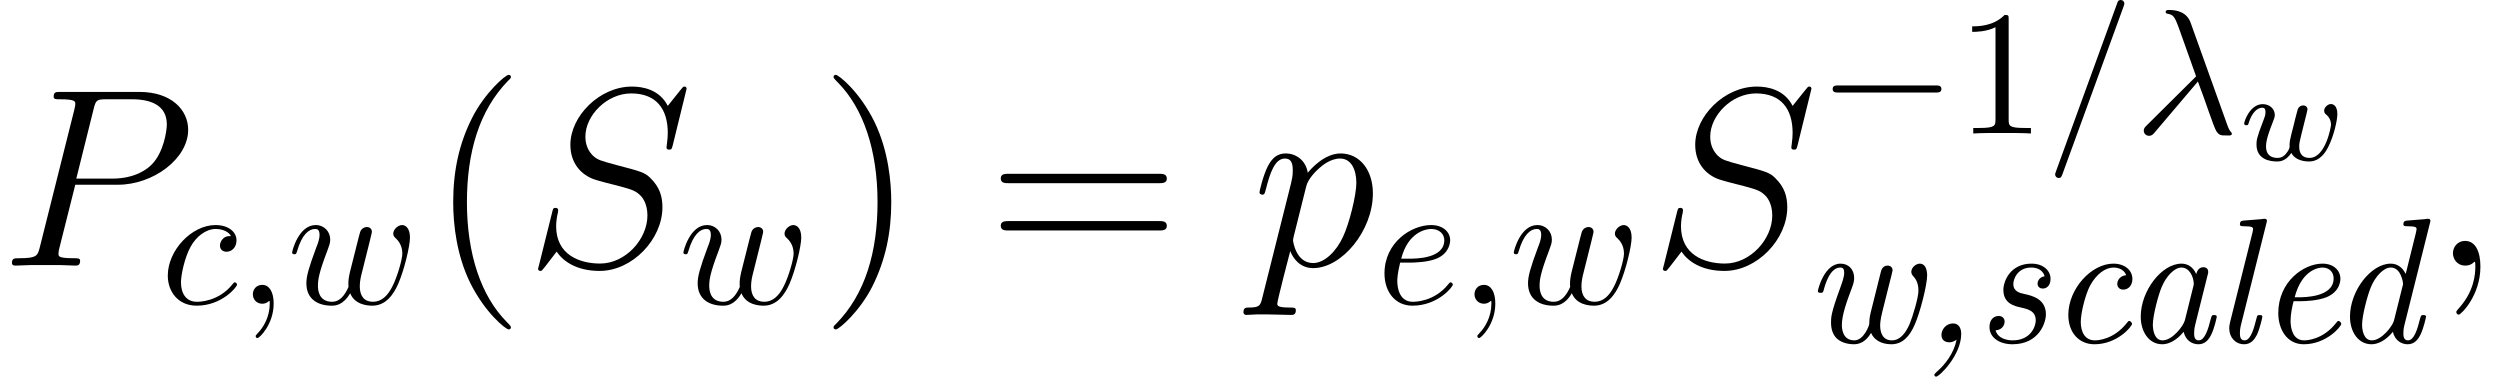 <?xml version='1.0' encoding='UTF-8'?>
<!-- This file was generated by dvisvgm 2.1.3 -->
<svg height='20.673pt' version='1.1' viewBox='164.566 82.316 137.12 20.673' width='137.12pt' xmlns='http://www.w3.org/2000/svg' xmlns:xlink='http://www.w3.org/1999/xlink'>
<defs>
<path d='M1.933 -0.146C1.787 0.605 1.299 1.23 0.84 1.621C0.722 1.738 0.713 1.748 0.713 1.787C0.713 1.816 0.742 1.884 0.81 1.884C0.986 1.884 2.187 0.703 2.187 -0.459C2.187 -0.781 2.05 -1.035 1.738 -1.035C1.347 -1.035 1.103 -0.693 1.103 -0.41C1.103 -0.098 1.328 0 1.533 0C1.728 0 1.884 -0.107 1.933 -0.146Z' id='g0-44'/>
<path d='M3.407 -0.576C3.515 -0.098 3.876 0.107 4.218 0.107C4.579 0.107 4.784 -0.137 4.93 -0.439C5.106 -0.81 5.223 -1.377 5.223 -1.396C5.223 -1.494 5.145 -1.494 5.077 -1.494C4.96 -1.494 4.95 -1.484 4.891 -1.269C4.755 -0.722 4.569 -0.107 4.237 -0.107C3.983 -0.107 3.983 -0.371 3.983 -0.508C3.983 -0.576 3.983 -0.732 4.052 -1.006L4.716 -3.661C4.755 -3.798 4.755 -3.817 4.755 -3.866C4.755 -4.071 4.589 -4.12 4.491 -4.12C4.179 -4.12 4.11 -3.788 4.101 -3.739C3.915 -4.159 3.603 -4.315 3.29 -4.315C2.207 -4.315 1.054 -2.831 1.054 -1.406C1.054 -0.576 1.504 0.107 2.236 0.107C2.587 0.107 3.017 -0.098 3.407 -0.576ZM3.935 -3.056L3.476 -1.211C3.398 -0.898 2.792 -0.107 2.255 -0.107C1.796 -0.107 1.718 -0.683 1.718 -0.976C1.718 -1.464 2.021 -2.607 2.197 -3.017C2.441 -3.612 2.89 -4.101 3.29 -4.101C3.72 -4.101 3.964 -3.593 3.964 -3.183C3.964 -3.163 3.954 -3.115 3.935 -3.056Z' id='g0-97'/>
<path d='M4.247 -3.681C3.759 -3.622 3.759 -3.222 3.759 -3.202C3.759 -3.046 3.866 -2.89 4.091 -2.89C4.354 -2.89 4.589 -3.105 4.589 -3.476C4.589 -3.954 4.169 -4.315 3.544 -4.315C2.333 -4.315 1.074 -2.929 1.074 -1.504C1.074 -0.537 1.65 0.107 2.509 0.107C3.759 0.107 4.569 -0.869 4.569 -1.015C4.569 -1.064 4.491 -1.172 4.413 -1.172C4.374 -1.172 4.364 -1.162 4.286 -1.064C3.564 -0.146 2.695 -0.107 2.529 -0.107C2.001 -0.107 1.757 -0.547 1.757 -1.113C1.757 -1.63 2.021 -2.656 2.275 -3.124C2.626 -3.759 3.115 -4.101 3.554 -4.101C3.661 -4.101 4.101 -4.081 4.247 -3.681Z' id='g0-99'/>
<path d='M5.438 -6.532C5.448 -6.561 5.467 -6.639 5.467 -6.659C5.467 -6.746 5.409 -6.776 5.331 -6.776C5.301 -6.776 5.204 -6.766 5.175 -6.756L4.208 -6.678C4.091 -6.668 3.983 -6.659 3.983 -6.473C3.983 -6.366 4.081 -6.366 4.218 -6.366C4.686 -6.366 4.706 -6.297 4.706 -6.2C4.706 -6.17 4.677 -6.044 4.677 -6.034L4.11 -3.749C3.964 -4.052 3.7 -4.315 3.29 -4.315C2.207 -4.315 1.054 -2.831 1.054 -1.406C1.054 -0.576 1.504 0.107 2.236 0.107C2.587 0.107 3.017 -0.098 3.407 -0.576C3.515 -0.098 3.876 0.107 4.218 0.107C4.579 0.107 4.784 -0.137 4.93 -0.439C5.106 -0.81 5.223 -1.377 5.223 -1.396C5.223 -1.494 5.145 -1.494 5.077 -1.494C4.96 -1.494 4.95 -1.484 4.891 -1.269C4.755 -0.722 4.569 -0.107 4.237 -0.107C3.983 -0.107 3.983 -0.371 3.983 -0.508C3.983 -0.576 3.983 -0.722 4.042 -0.957L5.438 -6.532ZM3.466 -1.191C3.388 -0.888 2.792 -0.107 2.255 -0.107C1.796 -0.107 1.718 -0.683 1.718 -0.976C1.718 -1.464 2.021 -2.607 2.197 -3.017C2.441 -3.612 2.89 -4.101 3.29 -4.101C3.368 -4.101 3.593 -4.091 3.769 -3.817C3.866 -3.661 3.964 -3.378 3.964 -3.193C3.964 -3.163 3.954 -3.124 3.935 -3.066L3.466 -1.191Z' id='g0-100'/>
<path d='M2.333 -2.255C2.626 -2.255 3.28 -2.285 3.749 -2.47C4.52 -2.783 4.52 -3.417 4.52 -3.486C4.52 -3.935 4.159 -4.315 3.534 -4.315C2.509 -4.315 1.113 -3.329 1.113 -1.601C1.113 -0.722 1.582 0.107 2.509 0.107C3.759 0.107 4.569 -0.869 4.569 -1.015C4.569 -1.064 4.491 -1.172 4.413 -1.172C4.374 -1.172 4.364 -1.162 4.286 -1.064C3.564 -0.146 2.695 -0.107 2.529 -0.107C1.894 -0.107 1.787 -0.801 1.787 -1.181C1.787 -1.552 1.884 -1.992 1.953 -2.255H2.333ZM2.011 -2.47C2.431 -4.071 3.437 -4.101 3.534 -4.101C3.925 -4.101 4.149 -3.837 4.149 -3.505C4.149 -2.47 2.538 -2.47 2.216 -2.47H2.011Z' id='g0-101'/>
<path d='M2.958 -6.532C2.968 -6.561 2.988 -6.639 2.988 -6.659C2.988 -6.746 2.929 -6.776 2.851 -6.776C2.822 -6.776 2.724 -6.766 2.695 -6.756L1.728 -6.678C1.611 -6.668 1.504 -6.659 1.504 -6.473C1.504 -6.366 1.601 -6.366 1.738 -6.366C2.207 -6.366 2.226 -6.297 2.226 -6.2C2.226 -6.17 2.197 -6.044 2.197 -6.034L0.976 -1.152C0.967 -1.113 0.918 -0.918 0.918 -0.771C0.918 -0.254 1.269 0.107 1.738 0.107C2.109 0.107 2.304 -0.156 2.431 -0.4C2.597 -0.742 2.734 -1.367 2.734 -1.396C2.734 -1.494 2.656 -1.494 2.587 -1.494C2.538 -1.494 2.48 -1.494 2.451 -1.445L2.382 -1.201C2.216 -0.517 2.031 -0.107 1.757 -0.107C1.504 -0.107 1.504 -0.371 1.504 -0.508C1.504 -0.576 1.504 -0.722 1.562 -0.957L2.958 -6.532Z' id='g0-108'/>
<path d='M2.412 -1.923C2.841 -1.826 3.28 -1.728 3.28 -1.201C3.28 -0.888 3.017 -0.107 2.011 -0.107C1.796 -0.107 1.23 -0.156 1.074 -0.654C1.572 -0.703 1.572 -1.113 1.572 -1.133C1.572 -1.318 1.445 -1.445 1.24 -1.445C1.015 -1.445 0.742 -1.279 0.742 -0.84C0.742 -0.244 1.308 0.107 2.001 0.107C3.466 0.107 3.837 -1.084 3.837 -1.533C3.837 -2.382 3.075 -2.558 2.675 -2.646C2.402 -2.704 2.05 -2.783 2.05 -3.202C2.05 -3.437 2.255 -4.101 3.036 -4.101C3.3 -4.101 3.661 -4.003 3.769 -3.622C3.456 -3.583 3.378 -3.32 3.378 -3.222C3.378 -3.115 3.437 -2.949 3.671 -2.949C3.837 -2.949 4.091 -3.066 4.091 -3.486C4.091 -3.935 3.691 -4.315 3.046 -4.315C1.904 -4.315 1.504 -3.378 1.504 -2.87C1.504 -2.119 2.138 -1.982 2.412 -1.923Z' id='g0-115'/>
<path d='M3.71 -1.64C3.642 -1.367 3.632 -1.162 3.632 -1.025C3.632 -0.918 3.329 -0.107 2.812 -0.107C2.128 -0.107 2.128 -0.83 2.128 -0.957C2.128 -1.484 2.382 -2.207 2.685 -3.007C2.753 -3.193 2.802 -3.339 2.802 -3.525C2.802 -4.013 2.48 -4.315 2.06 -4.315C1.152 -4.315 0.81 -2.87 0.81 -2.812C0.81 -2.714 0.908 -2.714 0.957 -2.714C1.084 -2.714 1.093 -2.734 1.133 -2.87C1.211 -3.173 1.474 -4.101 2.041 -4.101C2.148 -4.101 2.255 -4.071 2.255 -3.817C2.255 -3.583 2.158 -3.32 2.021 -2.939C1.533 -1.611 1.533 -1.357 1.533 -1.093C1.533 -0.762 1.611 -0.43 1.865 -0.195C2.177 0.078 2.617 0.107 2.783 0.107C3.095 0.107 3.437 -0.02 3.73 -0.517C3.876 -0.156 4.267 0.107 4.843 0.107C5.428 0.107 5.838 -0.293 6.131 -0.986C6.424 -1.65 6.805 -3.154 6.805 -3.671C6.805 -4.013 6.688 -4.315 6.405 -4.315C6.18 -4.315 5.936 -4.091 5.936 -3.866C5.936 -3.739 6.004 -3.671 6.063 -3.603C6.297 -3.349 6.327 -3.036 6.327 -2.831C6.327 -2.441 6.014 -1.416 5.848 -1.015C5.633 -0.508 5.321 -0.107 4.872 -0.107C4.384 -0.107 4.228 -0.508 4.228 -0.918C4.228 -1.006 4.237 -1.24 4.345 -1.67L4.755 -3.31C4.813 -3.525 4.911 -3.915 4.911 -3.954C4.911 -4.062 4.833 -4.208 4.638 -4.208C4.354 -4.208 4.286 -3.944 4.267 -3.866L3.71 -1.64Z' id='g0-119'/>
<path d='M6.434 -2.246C6.6 -2.246 6.776 -2.246 6.776 -2.441S6.6 -2.636 6.434 -2.636H1.152C0.986 -2.636 0.81 -2.636 0.81 -2.441S0.986 -2.246 1.152 -2.246H6.434Z' id='g1-0'/>
<path d='M4.533 3.389C4.533 3.347 4.533 3.32 4.296 3.082C2.901 1.674 2.12 -0.628 2.12 -3.473C2.12 -6.179 2.776 -8.508 4.394 -10.154C4.533 -10.28 4.533 -10.307 4.533 -10.349C4.533 -10.433 4.463 -10.461 4.407 -10.461C4.226 -10.461 3.082 -9.457 2.399 -8.09C1.688 -6.681 1.367 -5.189 1.367 -3.473C1.367 -2.232 1.562 -0.572 2.287 0.921C3.11 2.594 4.254 3.501 4.407 3.501C4.463 3.501 4.533 3.473 4.533 3.389Z' id='g5-40'/>
<path d='M3.933 -3.473C3.933 -4.533 3.794 -6.263 3.013 -7.88C2.19 -9.554 1.046 -10.461 0.893 -10.461C0.837 -10.461 0.767 -10.433 0.767 -10.349C0.767 -10.307 0.767 -10.28 1.004 -10.042C2.399 -8.634 3.18 -6.332 3.18 -3.487C3.18 -0.781 2.525 1.548 0.907 3.194C0.767 3.32 0.767 3.347 0.767 3.389C0.767 3.473 0.837 3.501 0.893 3.501C1.074 3.501 2.218 2.497 2.901 1.13C3.612 -0.293 3.933 -1.799 3.933 -3.473Z' id='g5-41'/>
<path d='M9.415 -4.519C9.61 -4.519 9.861 -4.519 9.861 -4.77C9.861 -5.035 9.624 -5.035 9.415 -5.035H1.2C1.004 -5.035 0.753 -5.035 0.753 -4.784C0.753 -4.519 0.99 -4.519 1.2 -4.519H9.415ZM9.415 -1.925C9.61 -1.925 9.861 -1.925 9.861 -2.176C9.861 -2.441 9.624 -2.441 9.415 -2.441H1.2C1.004 -2.441 0.753 -2.441 0.753 -2.19C0.753 -1.925 0.99 -1.925 1.2 -1.925H9.415Z' id='g5-61'/>
<path d='M2.72 0.056C2.72 -0.753 2.455 -1.353 1.883 -1.353C1.437 -1.353 1.213 -0.99 1.213 -0.683S1.423 0 1.897 0C2.078 0 2.232 -0.056 2.357 -0.181C2.385 -0.209 2.399 -0.209 2.413 -0.209C2.441 -0.209 2.441 -0.014 2.441 0.056C2.441 0.516 2.357 1.423 1.548 2.329C1.395 2.497 1.395 2.525 1.395 2.552C1.395 2.622 1.465 2.692 1.534 2.692C1.646 2.692 2.72 1.66 2.72 0.056Z' id='g3-59'/>
<path d='M4.129 -4.435H6.472C8.397 -4.435 10.321 -5.858 10.321 -7.448C10.321 -8.536 9.401 -9.526 7.643 -9.526H3.333C3.068 -9.526 2.943 -9.526 2.943 -9.261C2.943 -9.122 3.068 -9.122 3.278 -9.122C4.129 -9.122 4.129 -9.01 4.129 -8.857C4.129 -8.829 4.129 -8.745 4.073 -8.536L2.19 -1.032C2.064 -0.544 2.036 -0.404 1.06 -0.404C0.795 -0.404 0.656 -0.404 0.656 -0.153C0.656 0 0.781 0 0.865 0C1.13 0 1.409 -0.028 1.674 -0.028H3.306C3.571 -0.028 3.864 0 4.129 0C4.24 0 4.394 0 4.394 -0.265C4.394 -0.404 4.268 -0.404 4.059 -0.404C3.222 -0.404 3.208 -0.502 3.208 -0.642C3.208 -0.711 3.222 -0.809 3.236 -0.879L4.129 -4.435ZM5.133 -8.578C5.258 -9.094 5.314 -9.122 5.858 -9.122H7.239C8.285 -9.122 9.15 -8.787 9.15 -7.741C9.15 -7.378 8.968 -6.193 8.327 -5.551C8.09 -5.3 7.42 -4.77 6.151 -4.77H4.184L5.133 -8.578Z' id='g3-80'/>
<path d='M8.857 -9.694C8.857 -9.819 8.759 -9.819 8.731 -9.819C8.675 -9.819 8.662 -9.805 8.494 -9.596C8.41 -9.498 7.839 -8.773 7.825 -8.759C7.364 -9.666 6.444 -9.819 5.858 -9.819C4.087 -9.819 2.483 -8.201 2.483 -6.625C2.483 -5.579 3.11 -4.965 3.794 -4.728C3.947 -4.672 4.77 -4.449 5.189 -4.352C5.9 -4.156 6.081 -4.101 6.374 -3.794C6.43 -3.724 6.709 -3.403 6.709 -2.748C6.709 -1.451 5.509 -0.112 4.115 -0.112C2.971 -0.112 1.702 -0.6 1.702 -2.162C1.702 -2.427 1.757 -2.762 1.799 -2.901C1.799 -2.943 1.813 -3.013 1.813 -3.041C1.813 -3.096 1.785 -3.166 1.674 -3.166C1.548 -3.166 1.534 -3.138 1.478 -2.901L0.767 -0.042C0.767 -0.028 0.711 0.153 0.711 0.167C0.711 0.293 0.823 0.293 0.851 0.293C0.907 0.293 0.921 0.279 1.088 0.07L1.73 -0.767C2.064 -0.265 2.79 0.293 4.087 0.293C5.886 0.293 7.532 -1.451 7.532 -3.194C7.532 -3.78 7.392 -4.296 6.862 -4.812C6.569 -5.105 6.318 -5.175 5.035 -5.509C4.101 -5.76 3.975 -5.802 3.724 -6.025C3.487 -6.263 3.306 -6.597 3.306 -7.071C3.306 -8.243 4.491 -9.443 5.816 -9.443C7.183 -9.443 7.825 -8.606 7.825 -7.281C7.825 -6.918 7.755 -6.541 7.755 -6.486C7.755 -6.36 7.867 -6.36 7.908 -6.36C8.034 -6.36 8.048 -6.402 8.104 -6.625L8.857 -9.694Z' id='g3-83'/>
<path d='M0.6 1.771C0.502 2.19 0.446 2.301 -0.126 2.301C-0.293 2.301 -0.432 2.301 -0.432 2.566C-0.432 2.594 -0.418 2.706 -0.265 2.706C-0.084 2.706 0.112 2.678 0.293 2.678H0.893C1.186 2.678 1.897 2.706 2.19 2.706C2.273 2.706 2.441 2.706 2.441 2.455C2.441 2.301 2.343 2.301 2.106 2.301C1.465 2.301 1.423 2.204 1.423 2.092C1.423 1.925 2.05 -0.474 2.134 -0.795C2.287 -0.404 2.664 0.139 3.389 0.139C4.965 0.139 6.667 -1.911 6.667 -3.961C6.667 -5.244 5.942 -6.151 4.896 -6.151C4.003 -6.151 3.25 -5.286 3.096 -5.091C2.985 -5.788 2.441 -6.151 1.883 -6.151C1.478 -6.151 1.158 -5.956 0.893 -5.426C0.642 -4.924 0.446 -4.073 0.446 -4.017S0.502 -3.891 0.6 -3.891C0.711 -3.891 0.725 -3.905 0.809 -4.226C1.018 -5.049 1.283 -5.872 1.841 -5.872C2.162 -5.872 2.273 -5.649 2.273 -5.23C2.273 -4.896 2.232 -4.756 2.176 -4.505L0.6 1.771ZM3.013 -4.352C3.11 -4.742 3.501 -5.147 3.724 -5.342C3.877 -5.481 4.338 -5.872 4.868 -5.872C5.481 -5.872 5.76 -5.258 5.76 -4.533C5.76 -3.864 5.37 -2.287 5.021 -1.562C4.672 -0.809 4.031 -0.139 3.389 -0.139C2.441 -0.139 2.287 -1.339 2.287 -1.395C2.287 -1.437 2.315 -1.548 2.329 -1.618L3.013 -4.352Z' id='g3-112'/>
<path d='M3.486 -2.851C3.886 -1.826 4.354 -0.332 4.511 -0.107C4.667 0.107 4.765 0.107 5.028 0.107H5.243C5.341 0.098 5.35 0.039 5.35 0.01S5.331 -0.039 5.301 -0.078C5.204 -0.186 5.145 -0.332 5.077 -0.527L3.085 -6.083C2.88 -6.649 2.353 -6.776 1.894 -6.776C1.845 -6.776 1.718 -6.776 1.718 -6.668C1.718 -6.59 1.796 -6.571 1.806 -6.571C2.128 -6.512 2.197 -6.454 2.441 -5.79L3.388 -3.134L0.693 -0.459C0.576 -0.342 0.517 -0.283 0.517 -0.156C0.517 0.01 0.654 0.127 0.81 0.127S1.054 0.02 1.133 -0.078L3.486 -2.851Z' id='g2-21'/>
<path d='M1.982 -0.01C1.982 -0.654 1.738 -1.035 1.357 -1.035C1.035 -1.035 0.84 -0.791 0.84 -0.517C0.84 -0.254 1.035 0 1.357 0C1.474 0 1.601 -0.039 1.699 -0.127C1.728 -0.146 1.738 -0.156 1.748 -0.156S1.767 -0.146 1.767 -0.01C1.767 0.713 1.425 1.299 1.103 1.621C0.996 1.728 0.996 1.748 0.996 1.777C0.996 1.845 1.045 1.884 1.093 1.884C1.201 1.884 1.982 1.133 1.982 -0.01Z' id='g2-59'/>
<path d='M4.286 -6.952C4.335 -7.078 4.335 -7.117 4.335 -7.127C4.335 -7.235 4.247 -7.323 4.14 -7.323C4.071 -7.323 4.003 -7.293 3.974 -7.235L0.586 2.07C0.537 2.197 0.537 2.236 0.537 2.246C0.537 2.353 0.625 2.441 0.732 2.441C0.859 2.441 0.888 2.372 0.947 2.207L4.286 -6.952Z' id='g2-61'/>
<path d='M3.866 -3.71C3.71 -3.71 3.573 -3.71 3.437 -3.573C3.28 -3.427 3.261 -3.261 3.261 -3.193C3.261 -2.958 3.437 -2.851 3.622 -2.851C3.905 -2.851 4.169 -3.085 4.169 -3.476C4.169 -3.954 3.71 -4.315 3.017 -4.315C1.699 -4.315 0.4 -2.919 0.4 -1.543C0.4 -0.664 0.967 0.107 1.982 0.107C3.378 0.107 4.198 -0.928 4.198 -1.045C4.198 -1.103 4.14 -1.172 4.081 -1.172C4.032 -1.172 4.013 -1.152 3.954 -1.074C3.183 -0.107 2.119 -0.107 2.001 -0.107C1.386 -0.107 1.123 -0.586 1.123 -1.172C1.123 -1.572 1.318 -2.519 1.65 -3.124C1.953 -3.681 2.49 -4.101 3.027 -4.101C3.359 -4.101 3.73 -3.974 3.866 -3.71Z' id='g2-99'/>
<path d='M1.826 -2.255C2.109 -2.255 2.831 -2.275 3.32 -2.48C4.003 -2.773 4.052 -3.349 4.052 -3.486C4.052 -3.915 3.681 -4.315 3.007 -4.315C1.923 -4.315 0.449 -3.368 0.449 -1.66C0.449 -0.664 1.025 0.107 1.982 0.107C3.378 0.107 4.198 -0.928 4.198 -1.045C4.198 -1.103 4.14 -1.172 4.081 -1.172C4.032 -1.172 4.013 -1.152 3.954 -1.074C3.183 -0.107 2.119 -0.107 2.001 -0.107C1.24 -0.107 1.152 -0.928 1.152 -1.24C1.152 -1.357 1.162 -1.66 1.308 -2.255H1.826ZM1.367 -2.47C1.748 -3.954 2.753 -4.101 3.007 -4.101C3.466 -4.101 3.73 -3.817 3.73 -3.486C3.73 -2.47 2.167 -2.47 1.767 -2.47H1.367Z' id='g2-101'/>
<path d='M4.511 -3.31C4.559 -3.525 4.657 -3.886 4.657 -3.944C4.657 -4.12 4.52 -4.208 4.374 -4.208C4.257 -4.208 4.081 -4.13 4.013 -3.935C3.983 -3.866 3.525 -2.001 3.456 -1.748C3.388 -1.455 3.368 -1.279 3.368 -1.103C3.368 -0.996 3.368 -0.976 3.378 -0.928C3.154 -0.41 2.861 -0.107 2.48 -0.107C1.699 -0.107 1.699 -0.83 1.699 -0.996C1.699 -1.308 1.748 -1.689 2.207 -2.89C2.314 -3.183 2.372 -3.32 2.372 -3.515C2.372 -3.954 2.05 -4.315 1.572 -4.315C0.644 -4.315 0.283 -2.9 0.283 -2.812C0.283 -2.714 0.381 -2.714 0.4 -2.714C0.498 -2.714 0.508 -2.734 0.557 -2.89C0.82 -3.798 1.201 -4.101 1.543 -4.101C1.63 -4.101 1.787 -4.091 1.787 -3.778C1.787 -3.534 1.679 -3.261 1.611 -3.095C1.181 -1.943 1.064 -1.494 1.064 -1.123C1.064 -0.234 1.718 0.107 2.451 0.107C2.617 0.107 3.075 0.107 3.466 -0.576C3.72 0.049 4.394 0.107 4.686 0.107C5.419 0.107 5.848 -0.508 6.102 -1.093C6.434 -1.855 6.746 -3.163 6.746 -3.632C6.746 -4.169 6.483 -4.315 6.317 -4.315C6.073 -4.315 5.829 -4.062 5.829 -3.847C5.829 -3.72 5.887 -3.661 5.975 -3.583C6.083 -3.476 6.327 -3.222 6.327 -2.753C6.327 -2.421 6.044 -1.464 5.79 -0.967C5.536 -0.449 5.194 -0.107 4.716 -0.107C4.257 -0.107 3.993 -0.4 3.993 -0.957C3.993 -1.23 4.062 -1.533 4.101 -1.67L4.511 -3.31Z' id='g2-119'/>
<path d='M2.87 -6.249C2.87 -6.483 2.87 -6.502 2.646 -6.502C2.041 -5.878 1.181 -5.878 0.869 -5.878V-5.575C1.064 -5.575 1.64 -5.575 2.148 -5.829V-0.771C2.148 -0.42 2.119 -0.303 1.24 -0.303H0.928V0C1.269 -0.029 2.119 -0.029 2.509 -0.029S3.749 -0.029 4.091 0V-0.303H3.778C2.9 -0.303 2.87 -0.41 2.87 -0.771V-6.249Z' id='g4-49'/>
<path d='M3.668 -2.225C3.717 -2.413 3.801 -2.748 3.801 -2.783C3.801 -2.922 3.689 -3.006 3.571 -3.006C3.438 -3.006 3.313 -2.922 3.271 -2.803C3.25 -2.748 3.18 -2.455 3.131 -2.28C3.034 -1.883 3.034 -1.869 2.929 -1.478C2.838 -1.095 2.824 -1.039 2.817 -0.837C2.845 -0.697 2.79 -0.565 2.622 -0.356C2.532 -0.244 2.392 -0.126 2.155 -0.126C1.883 -0.126 1.527 -0.223 1.527 -0.767C1.527 -1.123 1.723 -1.639 1.862 -1.995C1.981 -2.301 2.008 -2.364 2.008 -2.483C2.008 -2.817 1.723 -3.075 1.346 -3.075C0.642 -3.075 0.328 -2.127 0.328 -2.008C0.328 -1.918 0.425 -1.918 0.446 -1.918C0.544 -1.918 0.551 -1.953 0.572 -2.029C0.746 -2.608 1.046 -2.88 1.325 -2.88C1.444 -2.88 1.499 -2.803 1.499 -2.636C1.499 -2.476 1.437 -2.322 1.402 -2.232C1.004 -1.213 1.004 -1.074 1.004 -0.858C1.004 -0.035 1.75 0.07 2.127 0.07C2.26 0.07 2.601 0.07 2.915 -0.398C3.075 -0.084 3.459 0.07 3.884 0.07C4.505 0.07 4.812 -0.467 4.951 -0.753C5.251 -1.339 5.44 -2.211 5.44 -2.532C5.44 -3.055 5.14 -3.082 5.091 -3.082C4.91 -3.082 4.714 -2.894 4.714 -2.713C4.714 -2.594 4.784 -2.538 4.833 -2.497C5 -2.357 5.091 -2.162 5.091 -1.939C5.091 -1.848 4.798 -0.126 3.912 -0.126C3.347 -0.126 3.347 -0.628 3.347 -0.746C3.347 -0.934 3.375 -1.046 3.473 -1.444L3.668 -2.225Z' id='g6-119'/>
</defs>
<g id='page1'>
<use x='164.566' xlink:href='#g3-80' y='96.883'/>
<use x='173.369' xlink:href='#g2-99' y='98.975'/>
<use x='177.594' xlink:href='#g2-59' y='98.975'/>
<use x='180.306' xlink:href='#g2-119' y='98.975'/>
<use x='188.056' xlink:href='#g5-40' y='96.883'/>
<use x='193.367' xlink:href='#g3-83' y='96.883'/>
<use x='201.767' xlink:href='#g2-119' y='98.975'/>
<use x='209.517' xlink:href='#g5-41' y='96.883'/>
<use x='218.703' xlink:href='#g5-61' y='96.883'/>
<use x='233.199' xlink:href='#g3-112' y='96.883'/>
<use x='240.053' xlink:href='#g2-101' y='98.975'/>
<use x='244.599' xlink:href='#g2-59' y='98.975'/>
<use x='247.311' xlink:href='#g2-119' y='98.975'/>
<use x='255.062' xlink:href='#g3-83' y='96.883'/>
<use x='264.273' xlink:href='#g1-0' y='89.638'/>
<use x='271.867' xlink:href='#g4-49' y='89.638'/>
<use x='276.749' xlink:href='#g2-61' y='89.638'/>
<use x='281.63' xlink:href='#g2-21' y='89.638'/>
<use x='287.326' xlink:href='#g6-119' y='91.103'/>
<use x='263.461' xlink:href='#g0-119' y='101.091'/>
<use x='269.948' xlink:href='#g0-44' y='101.091'/>
<use x='272.943' xlink:href='#g0-115' y='101.091'/>
<use x='276.935' xlink:href='#g0-99' y='101.091'/>
<use x='280.927' xlink:href='#g0-97' y='101.091'/>
<use x='285.917' xlink:href='#g0-108' y='101.091'/>
<use x='288.412' xlink:href='#g0-101' y='101.091'/>
<use x='292.404' xlink:href='#g0-100' y='101.091'/>
<use x='297.892' xlink:href='#g3-59' y='96.883'/>
</g>
</svg>